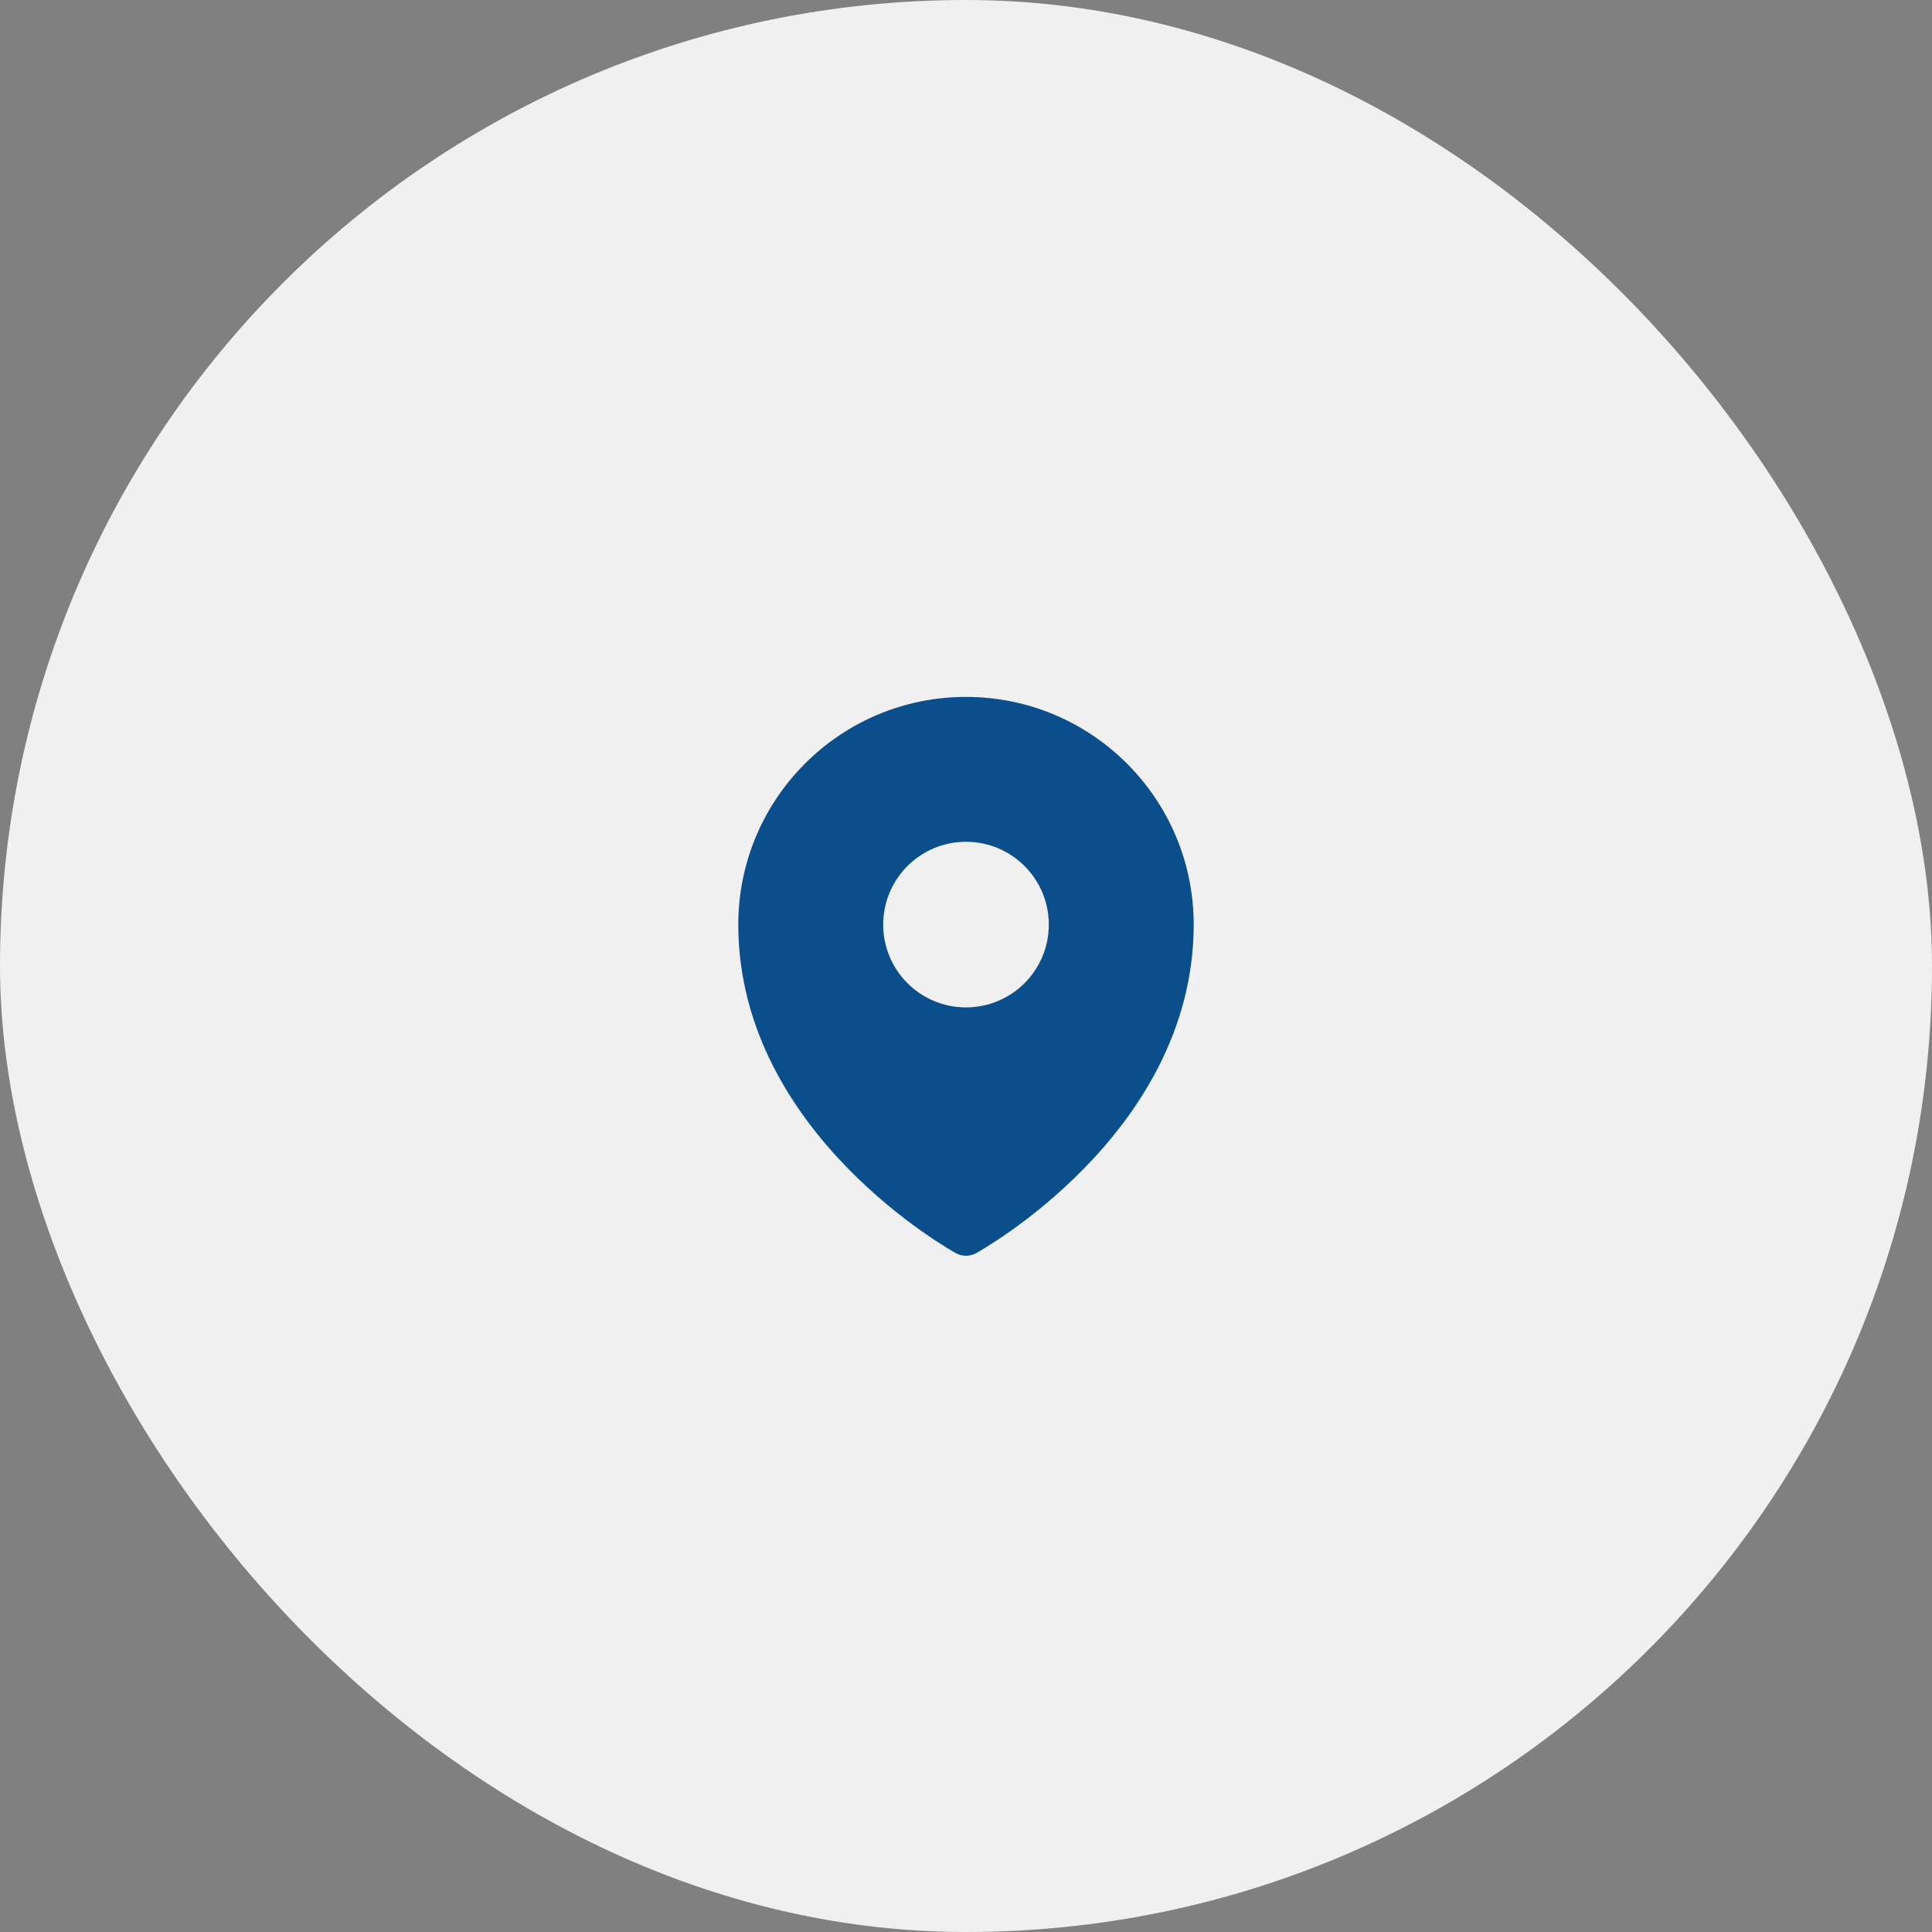 <svg width="70" height="70" viewBox="0 0 70 70" fill="none" xmlns="http://www.w3.org/2000/svg">
<rect x="0" y="0" width="70" height="70" fill="#808080" stroke="none"/>
<rect width="70" height="70" rx="35" fill="#F0F0F0"/>
<path fill-rule="evenodd" clip-rule="evenodd" d="M34.54 45.351C34.57 45.368 34.594 45.382 34.611 45.392L34.638 45.407C34.861 45.529 35.138 45.529 35.361 45.407L35.389 45.392C35.406 45.382 35.43 45.368 35.46 45.351C35.521 45.316 35.607 45.265 35.715 45.198C35.932 45.065 36.239 44.868 36.605 44.609C37.335 44.093 38.31 43.327 39.286 42.327C41.231 40.337 43.25 37.346 43.25 33.5C43.25 28.944 39.556 25.25 35 25.25C30.444 25.25 26.75 28.944 26.75 33.5C26.75 37.346 28.769 40.337 30.713 42.327C31.69 43.327 32.665 44.093 33.395 44.609C33.761 44.868 34.068 45.065 34.285 45.198C34.393 45.265 34.479 45.316 34.54 45.351ZM35 36.5C36.657 36.5 38 35.157 38 33.5C38 31.843 36.657 30.5 35 30.5C33.343 30.5 32 31.843 32 33.5C32 35.157 33.343 36.5 35 36.5Z" fill="#0A4F8C"/>
</svg>
